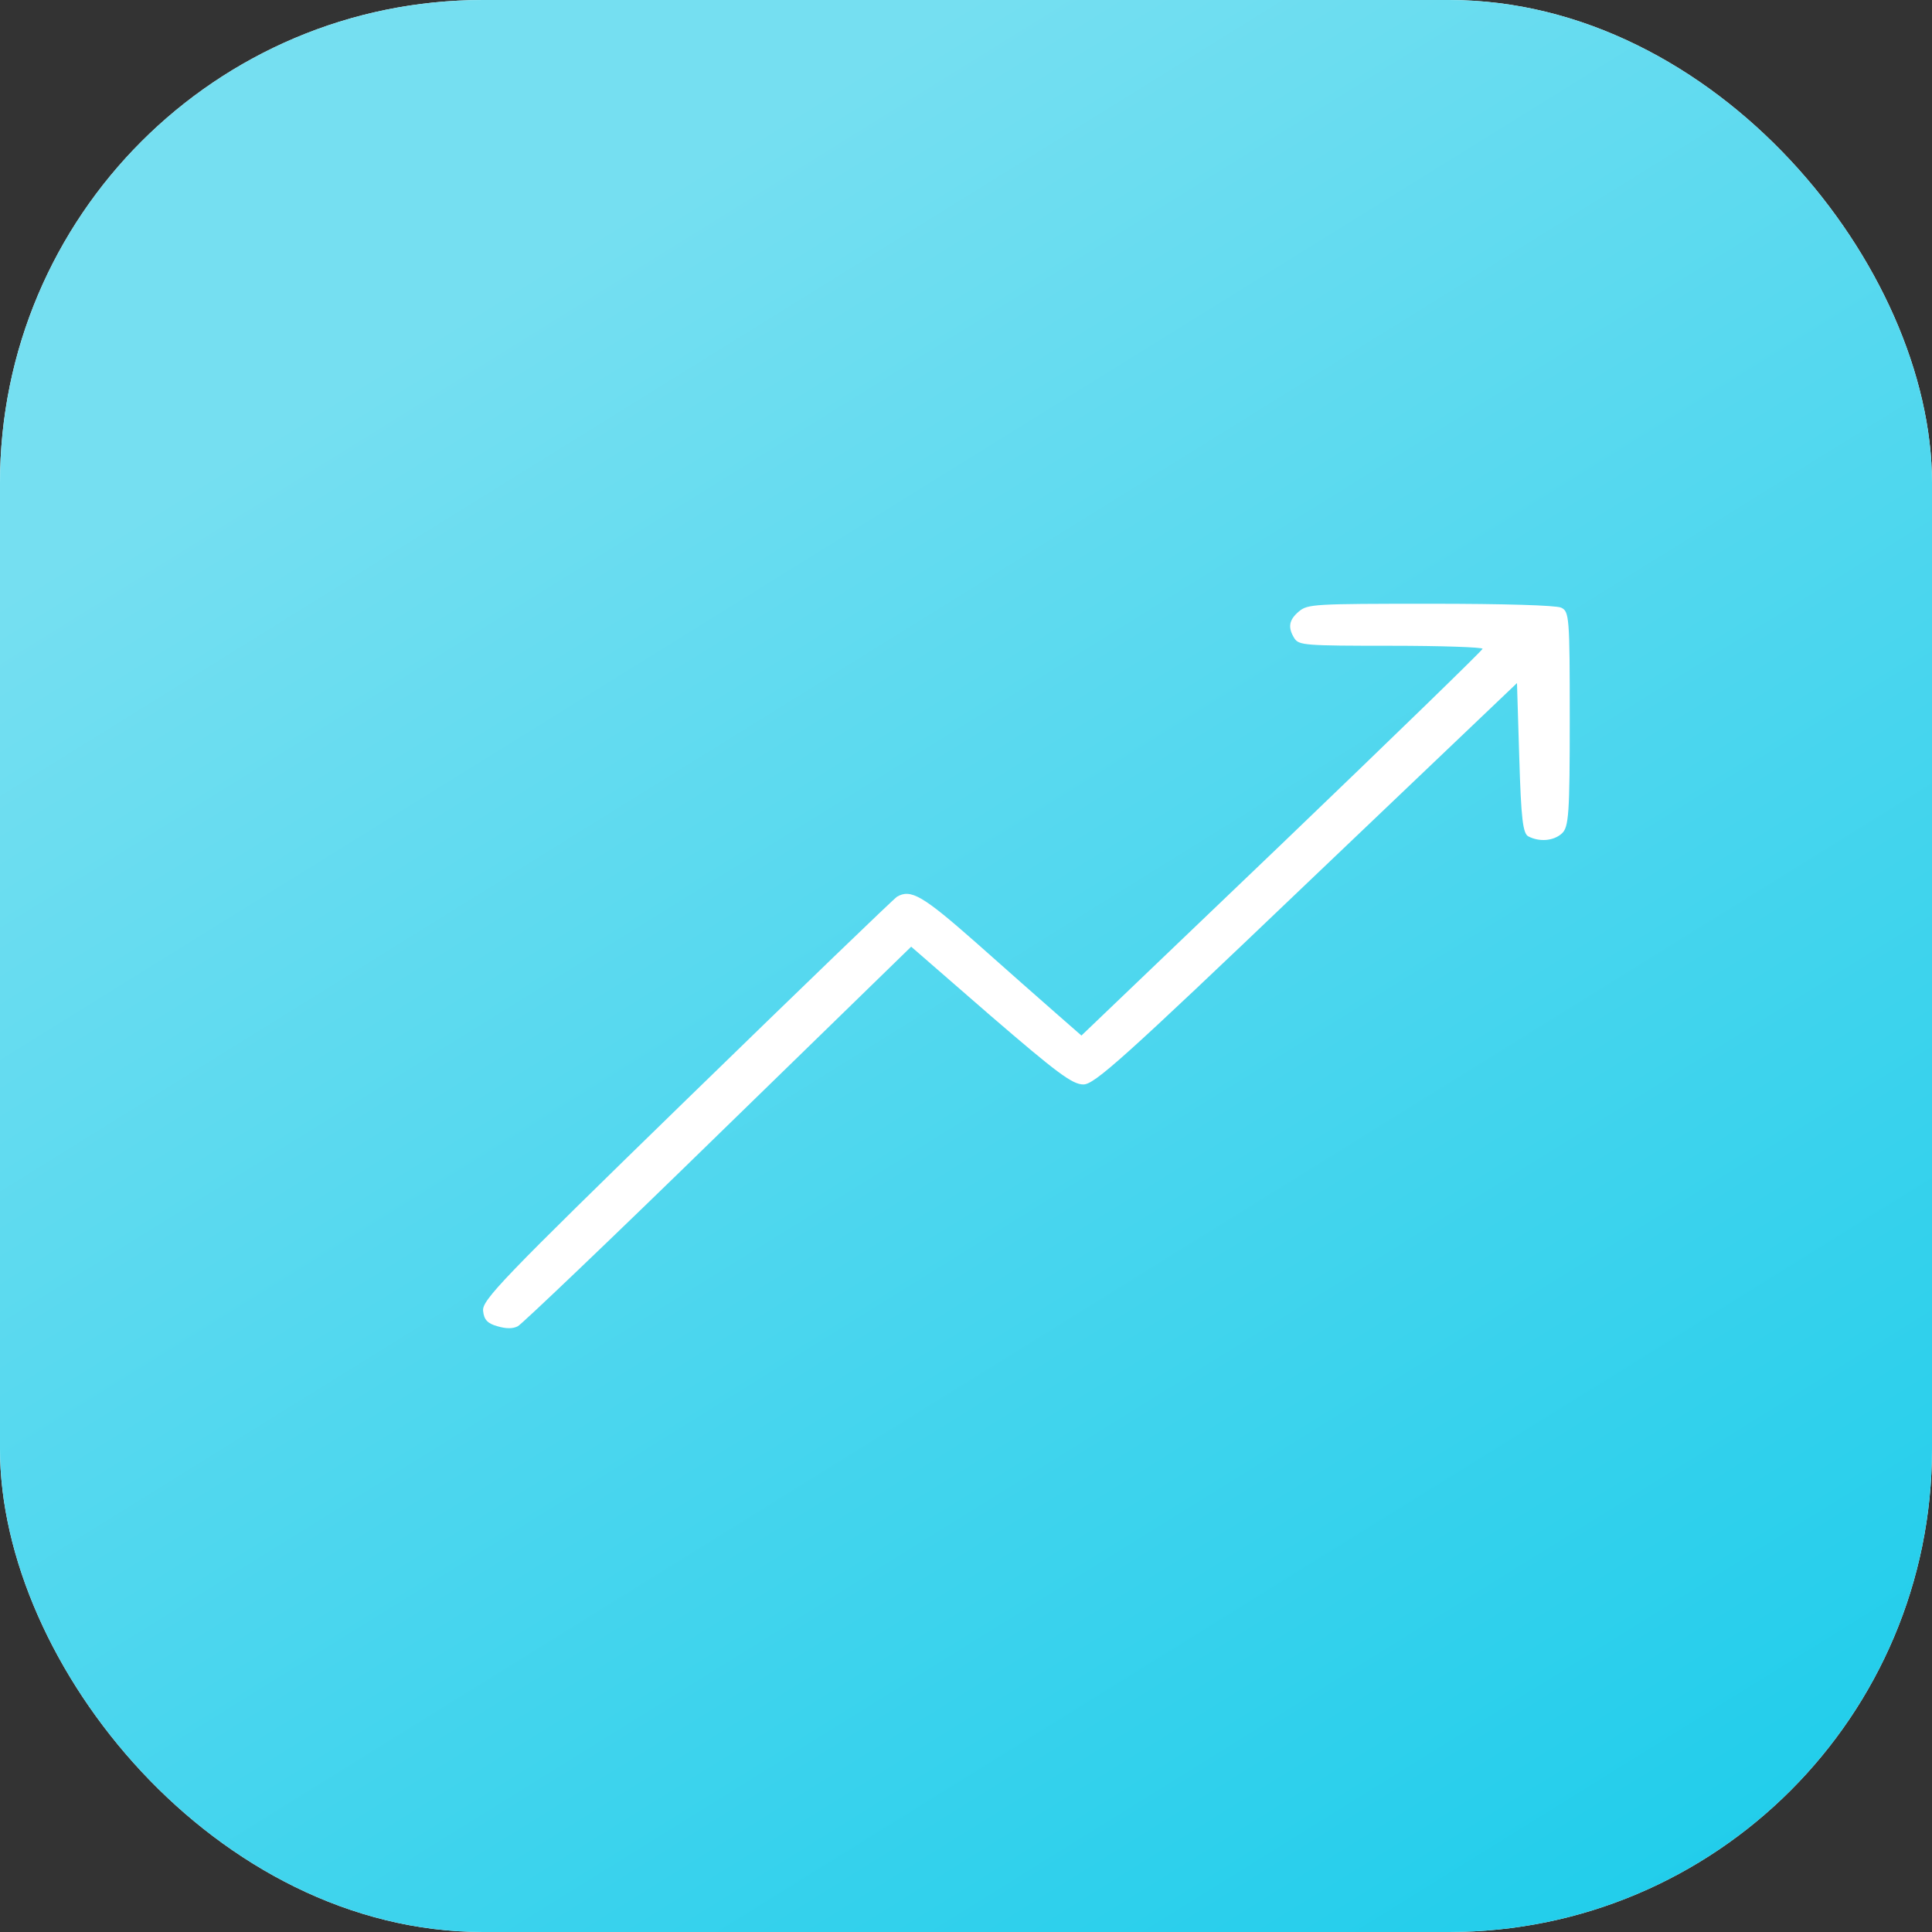 <svg width="16" height="16" viewBox="0 0 16 16" fill="none" xmlns="http://www.w3.org/2000/svg">
<rect x="0" y="0" width="16" height="16" fill="#333333" stroke="none"/>
<rect width="16" height="16" rx="4" fill="white"/>
<rect width="16" height="16" rx="4" fill="url(#paint0_linear_1_2)"/>
<path d="M10.758 5.063C10.674 5.133 10.663 5.196 10.72 5.287C10.758 5.344 10.807 5.348 11.518 5.348C11.936 5.348 12.278 5.36 12.278 5.373C12.278 5.385 11.529 6.112 10.617 6.987L8.956 8.576L8.747 8.393C8.629 8.289 8.329 8.026 8.078 7.802C7.641 7.417 7.543 7.36 7.429 7.426C7.406 7.439 6.623 8.194 5.688 9.104C4.156 10.595 3.989 10.769 4.001 10.857C4.008 10.93 4.039 10.961 4.118 10.983C4.191 11.005 4.248 11.005 4.289 10.983C4.324 10.964 5.072 10.251 5.95 9.394L7.546 7.84L8.204 8.412C8.751 8.883 8.88 8.981 8.972 8.981C9.063 8.981 9.295 8.775 10.819 7.319L12.563 5.657L12.582 6.276C12.597 6.782 12.612 6.905 12.658 6.927C12.749 6.974 12.867 6.965 12.935 6.902C12.992 6.851 13 6.738 13 5.954C13 5.107 12.996 5.063 12.928 5.032C12.882 5.013 12.468 5 11.845 5C10.883 5 10.83 5.003 10.758 5.063Z" fill="white"/>
<defs>
<linearGradient id="paint0_linear_1_2" x1="8" y1="0" x2="19.721" y2="18.884" gradientUnits="userSpaceOnUse">
<stop stop-color="#75DFF1"/>
<stop offset="1" stop-color="#04C7E9"/>
</linearGradient>
</defs>
</svg>
